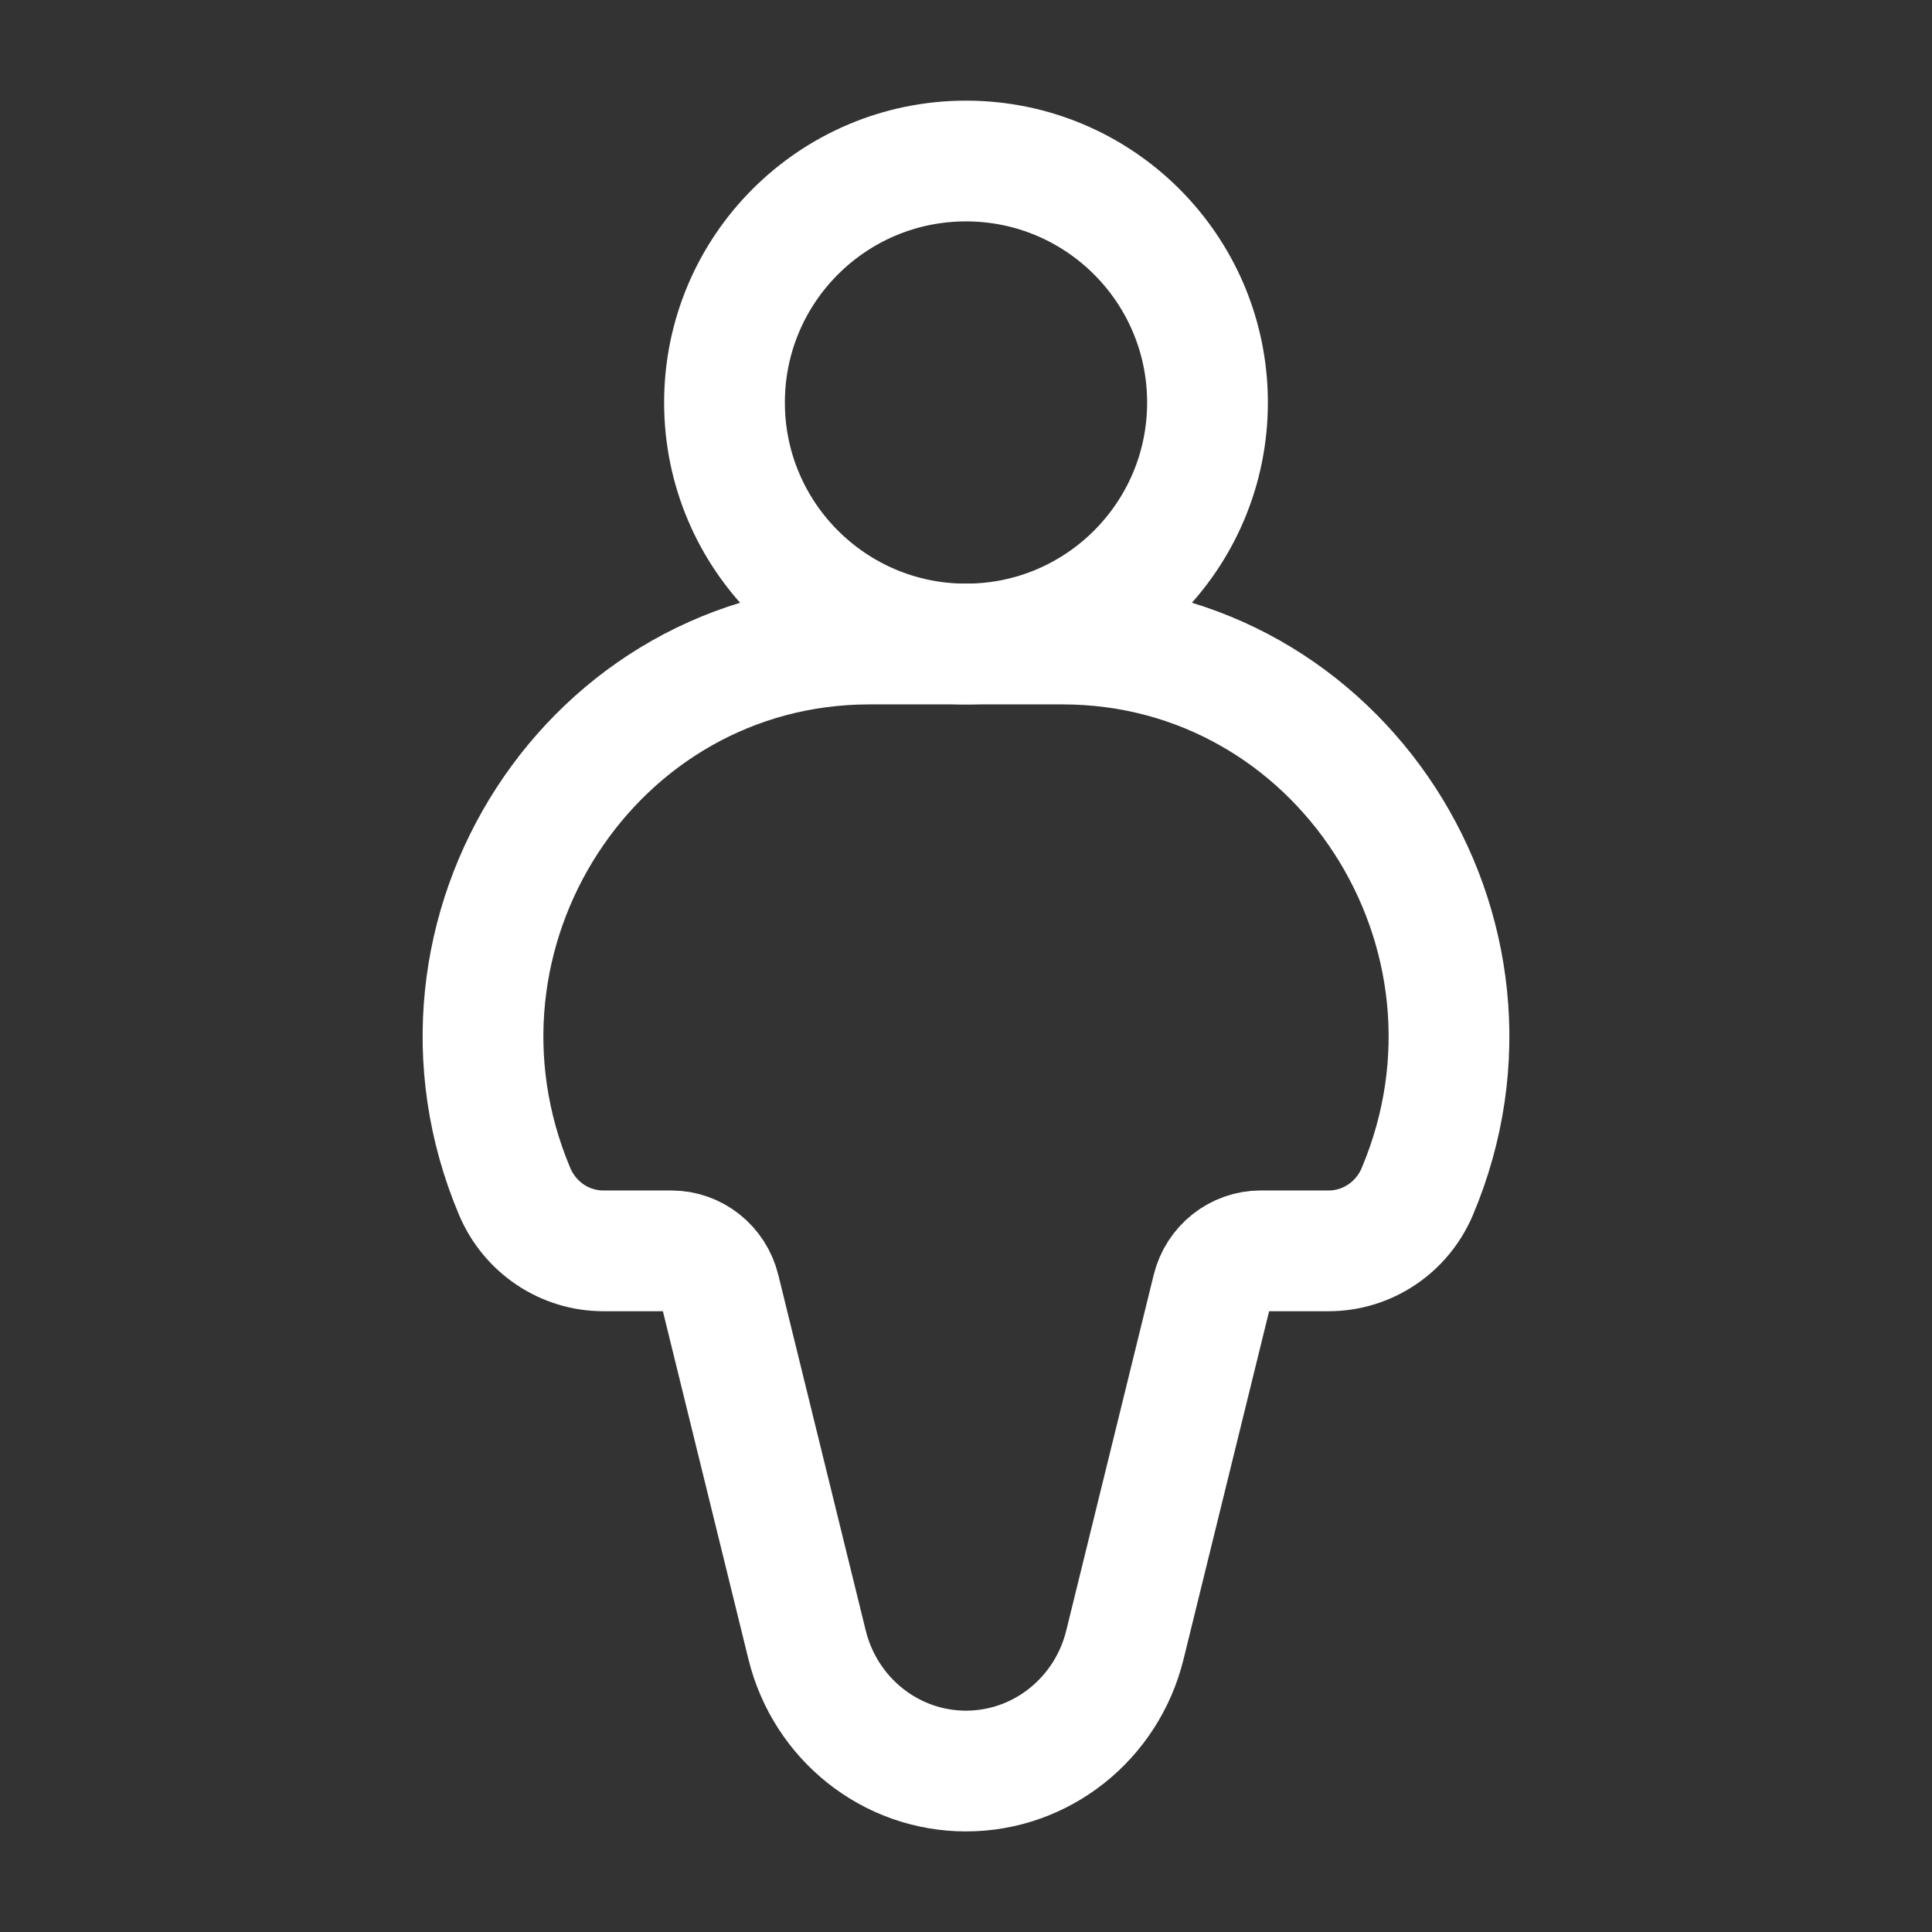 <svg xmlns="http://www.w3.org/2000/svg" width="32" height="32" viewBox="0 0 32 32" fill="none">
  <rect x="0" y="0" width="32" height="32" fill="#333333" stroke="none"/>
  <path d="M17.597 10.667H14.403C9.811 10.667 6.715 15.441 8.524 19.733C8.776 20.331 9.354 20.718 9.994 20.718H11.119C11.498 20.718 11.828 20.981 11.92 21.355L13.368 27.244C13.67 28.472 14.755 29.334 16 29.334C17.245 29.334 18.33 28.472 18.632 27.244L20.08 21.355C20.172 20.981 20.502 20.718 20.881 20.718H22.006C22.646 20.718 23.224 20.331 23.476 19.733C25.285 15.441 22.189 10.667 17.597 10.667Z" stroke="white" stroke-width="2"/>
  <path d="M16 10.667C18.209 10.667 20 8.876 20 6.667C20 4.458 18.209 2.667 16 2.667C13.791 2.667 12 4.458 12 6.667C12 8.876 13.791 10.667 16 10.667Z" stroke="white" stroke-width="2"/>
</svg>